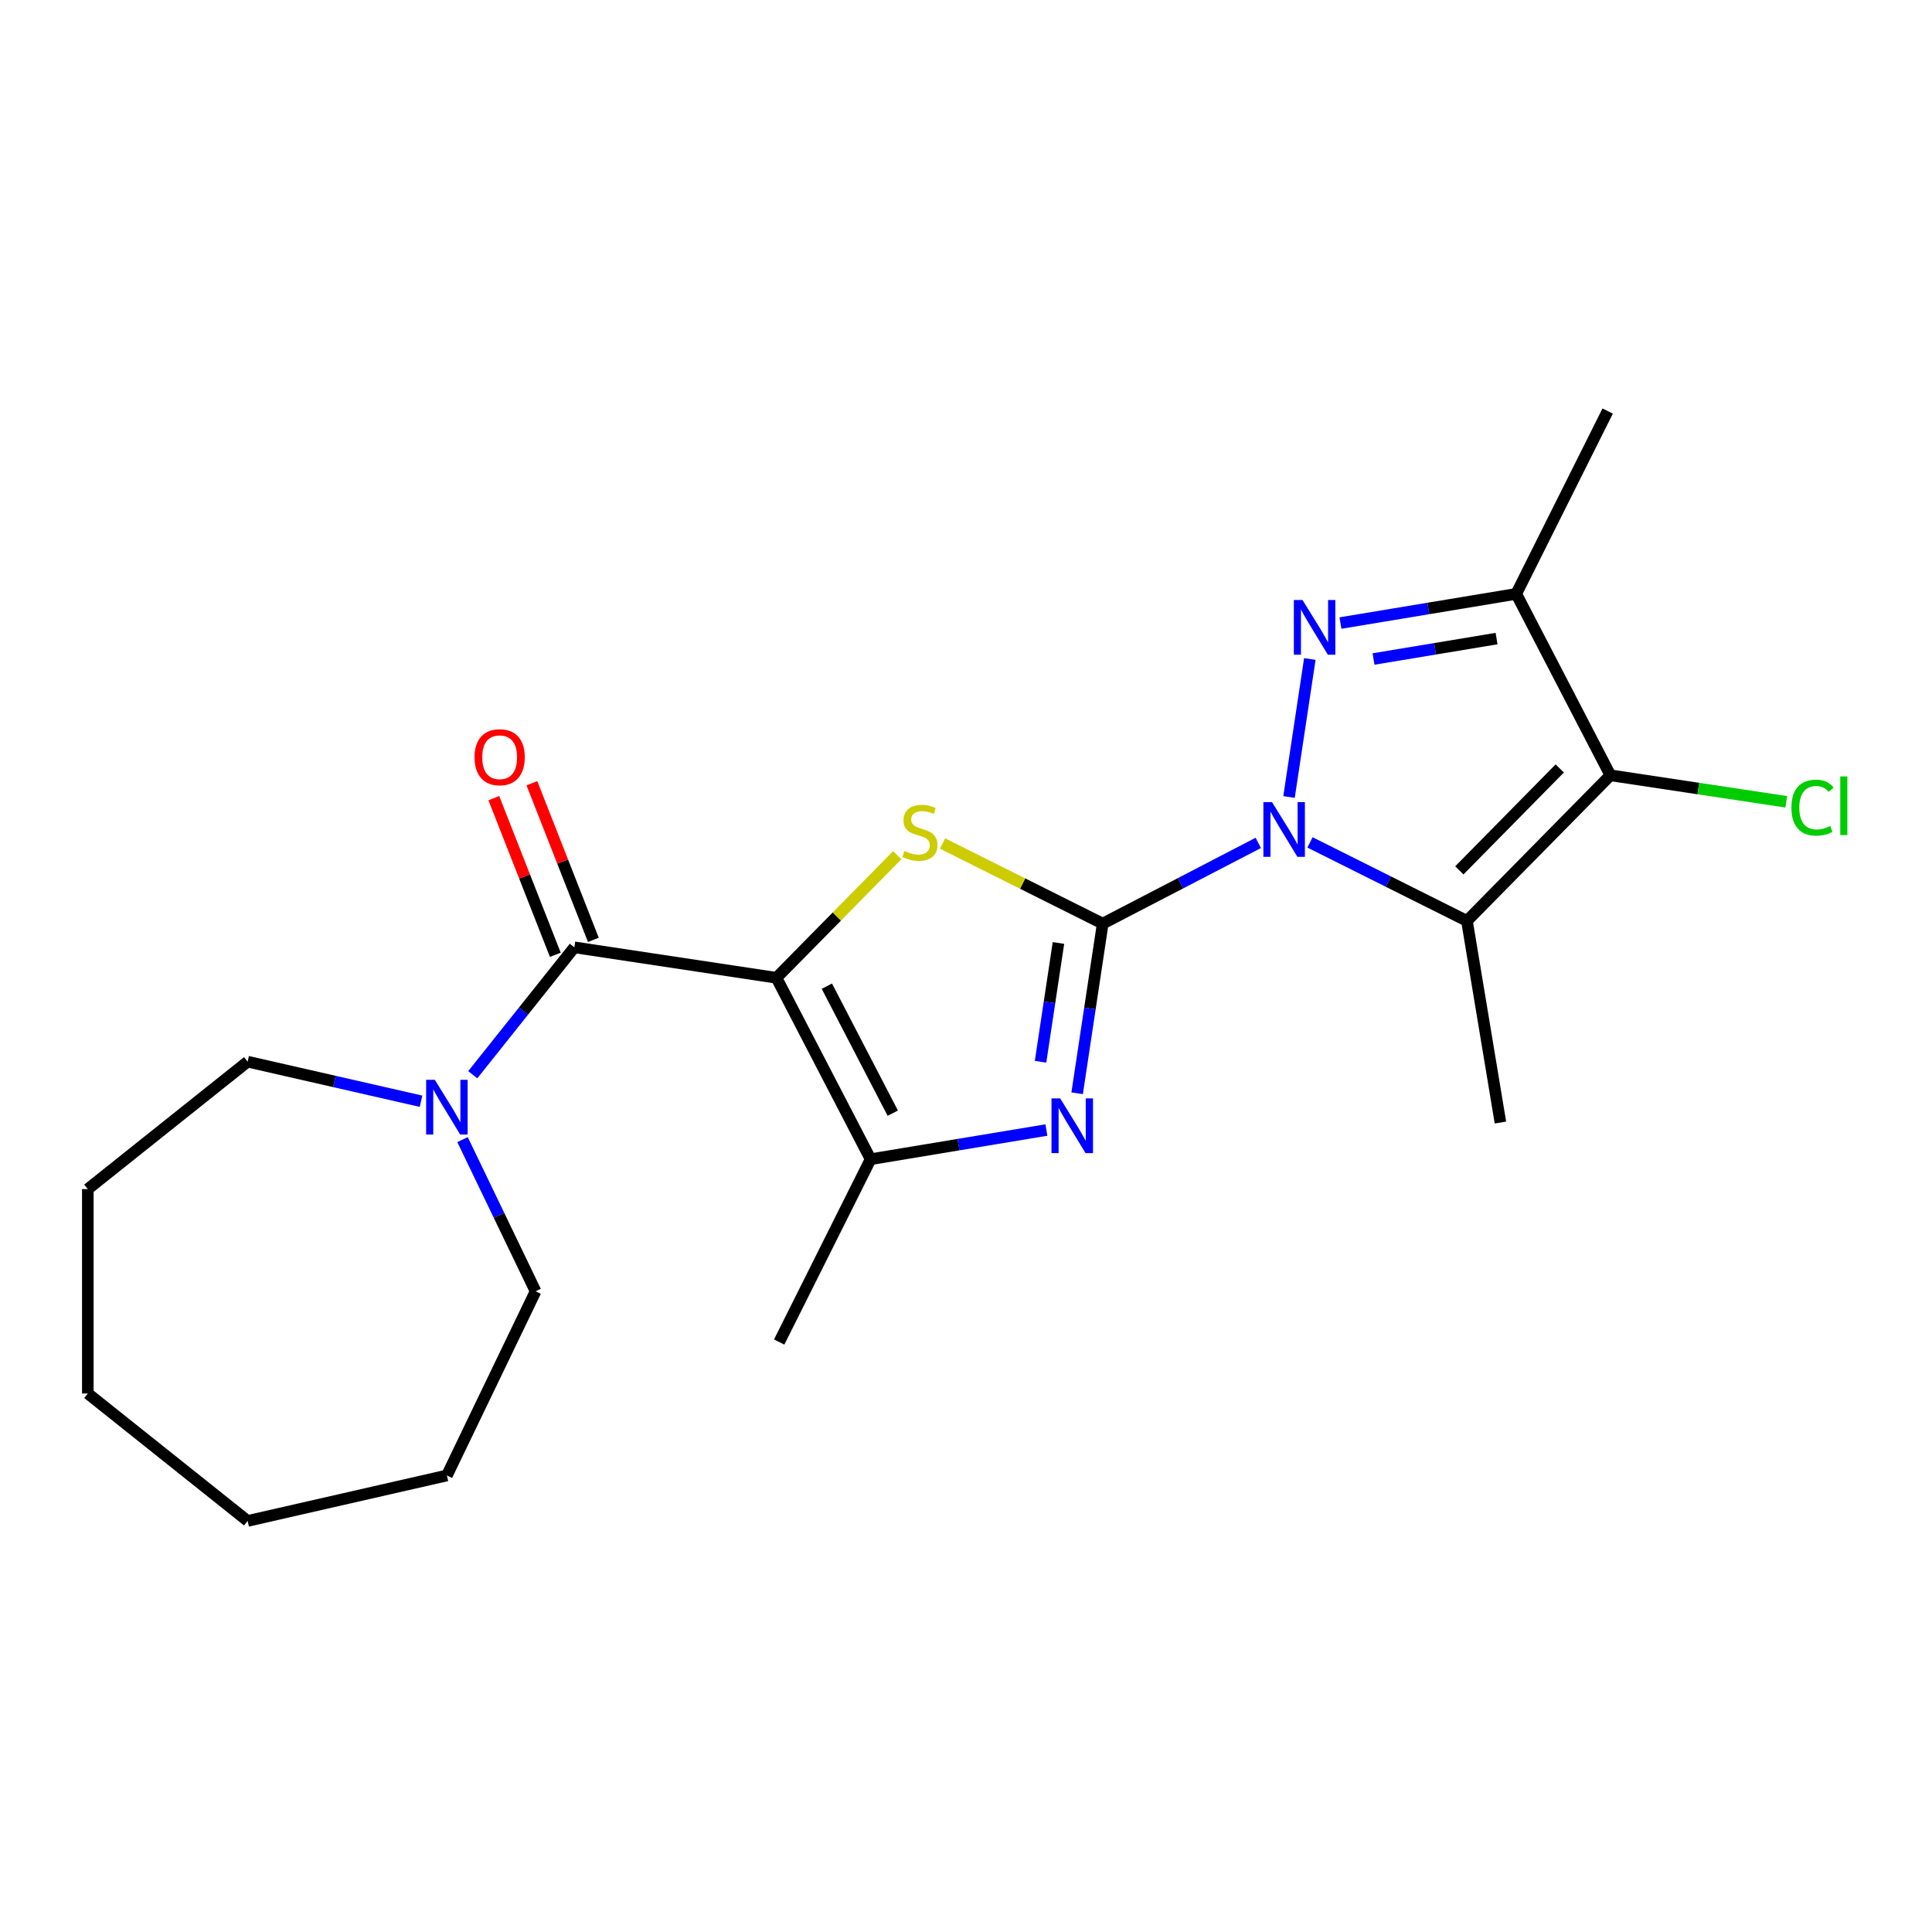 <?xml version='1.0' encoding='iso-8859-1'?>
<svg version='1.1' baseProfile='full'
              xmlns='http://www.w3.org/2000/svg'
                      xmlns:rdkit='http://www.rdkit.org/xml'
                      xmlns:xlink='http://www.w3.org/1999/xlink'
                  xml:space='preserve'
width='1000px' height='1000px' viewBox='0 0 1000 1000'>
<!-- END OF HEADER -->
<rect style='opacity:1.0;fill:#FFFFFF;stroke:none' width='1000' height='1000' x='0' y='0'> </rect>
<path class='bond-0' d='M 570.762,478.066 L 611.021,457.172' style='fill:none;fill-rule:evenodd;stroke:#000000;stroke-width:6px;stroke-linecap:butt;stroke-linejoin:miter;stroke-opacity:1' />
<path class='bond-0' d='M 611.021,457.172 L 651.281,436.278' style='fill:none;fill-rule:evenodd;stroke:#0000FF;stroke-width:6px;stroke-linecap:butt;stroke-linejoin:miter;stroke-opacity:1' />
<path class='bond-3' d='M 570.762,478.066 L 529.313,457.336' style='fill:none;fill-rule:evenodd;stroke:#000000;stroke-width:6px;stroke-linecap:butt;stroke-linejoin:miter;stroke-opacity:1' />
<path class='bond-3' d='M 529.313,457.336 L 487.865,436.606' style='fill:none;fill-rule:evenodd;stroke:#CCCC00;stroke-width:6px;stroke-linecap:butt;stroke-linejoin:miter;stroke-opacity:1' />
<path class='bond-5' d='M 570.762,478.066 L 564.144,521.971' style='fill:none;fill-rule:evenodd;stroke:#000000;stroke-width:6px;stroke-linecap:butt;stroke-linejoin:miter;stroke-opacity:1' />
<path class='bond-5' d='M 564.144,521.971 L 557.527,565.876' style='fill:none;fill-rule:evenodd;stroke:#0000FF;stroke-width:6px;stroke-linecap:butt;stroke-linejoin:miter;stroke-opacity:1' />
<path class='bond-5' d='M 547.854,488.084 L 543.221,518.818' style='fill:none;fill-rule:evenodd;stroke:#000000;stroke-width:6px;stroke-linecap:butt;stroke-linejoin:miter;stroke-opacity:1' />
<path class='bond-5' d='M 543.221,518.818 L 538.589,549.551' style='fill:none;fill-rule:evenodd;stroke:#0000FF;stroke-width:6px;stroke-linecap:butt;stroke-linejoin:miter;stroke-opacity:1' />
<path class='bond-2' d='M 667.199,412.527 L 677.965,341.097' style='fill:none;fill-rule:evenodd;stroke:#0000FF;stroke-width:6px;stroke-linecap:butt;stroke-linejoin:miter;stroke-opacity:1' />
<path class='bond-4' d='M 678.051,436.026 L 718.669,456.341' style='fill:none;fill-rule:evenodd;stroke:#0000FF;stroke-width:6px;stroke-linecap:butt;stroke-linejoin:miter;stroke-opacity:1' />
<path class='bond-4' d='M 718.669,456.341 L 759.288,476.656' style='fill:none;fill-rule:evenodd;stroke:#000000;stroke-width:6px;stroke-linecap:butt;stroke-linejoin:miter;stroke-opacity:1' />
<path class='bond-1' d='M 401.892,506.109 L 433.153,474.376' style='fill:none;fill-rule:evenodd;stroke:#000000;stroke-width:6px;stroke-linecap:butt;stroke-linejoin:miter;stroke-opacity:1' />
<path class='bond-1' d='M 433.153,474.376 L 464.415,442.644' style='fill:none;fill-rule:evenodd;stroke:#CCCC00;stroke-width:6px;stroke-linecap:butt;stroke-linejoin:miter;stroke-opacity:1' />
<path class='bond-7' d='M 401.892,506.109 L 297.277,490.341' style='fill:none;fill-rule:evenodd;stroke:#000000;stroke-width:6px;stroke-linecap:butt;stroke-linejoin:miter;stroke-opacity:1' />
<path class='bond-22' d='M 401.892,506.109 L 450.626,600.013' style='fill:none;fill-rule:evenodd;stroke:#000000;stroke-width:6px;stroke-linecap:butt;stroke-linejoin:miter;stroke-opacity:1' />
<path class='bond-22' d='M 427.983,510.448 L 462.097,576.18' style='fill:none;fill-rule:evenodd;stroke:#000000;stroke-width:6px;stroke-linecap:butt;stroke-linejoin:miter;stroke-opacity:1' />
<path class='bond-8' d='M 693.819,322.494 L 739.31,314.94' style='fill:none;fill-rule:evenodd;stroke:#0000FF;stroke-width:6px;stroke-linecap:butt;stroke-linejoin:miter;stroke-opacity:1' />
<path class='bond-8' d='M 739.31,314.94 L 784.801,307.385' style='fill:none;fill-rule:evenodd;stroke:#000000;stroke-width:6px;stroke-linecap:butt;stroke-linejoin:miter;stroke-opacity:1' />
<path class='bond-8' d='M 710.932,341.101 L 742.776,335.813' style='fill:none;fill-rule:evenodd;stroke:#0000FF;stroke-width:6px;stroke-linecap:butt;stroke-linejoin:miter;stroke-opacity:1' />
<path class='bond-8' d='M 742.776,335.813 L 774.62,330.525' style='fill:none;fill-rule:evenodd;stroke:#000000;stroke-width:6px;stroke-linecap:butt;stroke-linejoin:miter;stroke-opacity:1' />
<path class='bond-6' d='M 759.288,476.656 L 833.536,401.289' style='fill:none;fill-rule:evenodd;stroke:#000000;stroke-width:6px;stroke-linecap:butt;stroke-linejoin:miter;stroke-opacity:1' />
<path class='bond-6' d='M 755.352,450.501 L 807.325,397.744' style='fill:none;fill-rule:evenodd;stroke:#000000;stroke-width:6px;stroke-linecap:butt;stroke-linejoin:miter;stroke-opacity:1' />
<path class='bond-13' d='M 759.288,476.656 L 776.619,581.023' style='fill:none;fill-rule:evenodd;stroke:#000000;stroke-width:6px;stroke-linecap:butt;stroke-linejoin:miter;stroke-opacity:1' />
<path class='bond-9' d='M 541.609,584.904 L 496.118,592.458' style='fill:none;fill-rule:evenodd;stroke:#0000FF;stroke-width:6px;stroke-linecap:butt;stroke-linejoin:miter;stroke-opacity:1' />
<path class='bond-9' d='M 496.118,592.458 L 450.626,600.013' style='fill:none;fill-rule:evenodd;stroke:#000000;stroke-width:6px;stroke-linecap:butt;stroke-linejoin:miter;stroke-opacity:1' />
<path class='bond-12' d='M 833.536,401.289 L 879.061,408.151' style='fill:none;fill-rule:evenodd;stroke:#000000;stroke-width:6px;stroke-linecap:butt;stroke-linejoin:miter;stroke-opacity:1' />
<path class='bond-12' d='M 879.061,408.151 L 924.586,415.012' style='fill:none;fill-rule:evenodd;stroke:#00CC00;stroke-width:6px;stroke-linecap:butt;stroke-linejoin:miter;stroke-opacity:1' />
<path class='bond-23' d='M 833.536,401.289 L 784.801,307.385' style='fill:none;fill-rule:evenodd;stroke:#000000;stroke-width:6px;stroke-linecap:butt;stroke-linejoin:miter;stroke-opacity:1' />
<path class='bond-10' d='M 297.277,490.341 L 270.988,523.306' style='fill:none;fill-rule:evenodd;stroke:#000000;stroke-width:6px;stroke-linecap:butt;stroke-linejoin:miter;stroke-opacity:1' />
<path class='bond-10' d='M 270.988,523.306 L 244.699,556.272' style='fill:none;fill-rule:evenodd;stroke:#0000FF;stroke-width:6px;stroke-linecap:butt;stroke-linejoin:miter;stroke-opacity:1' />
<path class='bond-11' d='M 307.125,486.476 L 291.215,445.936' style='fill:none;fill-rule:evenodd;stroke:#000000;stroke-width:6px;stroke-linecap:butt;stroke-linejoin:miter;stroke-opacity:1' />
<path class='bond-11' d='M 291.215,445.936 L 275.304,405.397' style='fill:none;fill-rule:evenodd;stroke:#FF0000;stroke-width:6px;stroke-linecap:butt;stroke-linejoin:miter;stroke-opacity:1' />
<path class='bond-11' d='M 287.429,494.206 L 271.518,453.667' style='fill:none;fill-rule:evenodd;stroke:#000000;stroke-width:6px;stroke-linecap:butt;stroke-linejoin:miter;stroke-opacity:1' />
<path class='bond-11' d='M 271.518,453.667 L 255.608,413.127' style='fill:none;fill-rule:evenodd;stroke:#FF0000;stroke-width:6px;stroke-linecap:butt;stroke-linejoin:miter;stroke-opacity:1' />
<path class='bond-14' d='M 784.801,307.385 L 832.125,212.763' style='fill:none;fill-rule:evenodd;stroke:#000000;stroke-width:6px;stroke-linecap:butt;stroke-linejoin:miter;stroke-opacity:1' />
<path class='bond-15' d='M 450.626,600.013 L 403.302,694.635' style='fill:none;fill-rule:evenodd;stroke:#000000;stroke-width:6px;stroke-linecap:butt;stroke-linejoin:miter;stroke-opacity:1' />
<path class='bond-16' d='M 239.407,589.861 L 258.312,629.118' style='fill:none;fill-rule:evenodd;stroke:#0000FF;stroke-width:6px;stroke-linecap:butt;stroke-linejoin:miter;stroke-opacity:1' />
<path class='bond-16' d='M 258.312,629.118 L 277.217,668.375' style='fill:none;fill-rule:evenodd;stroke:#000000;stroke-width:6px;stroke-linecap:butt;stroke-linejoin:miter;stroke-opacity:1' />
<path class='bond-17' d='M 217.929,570.001 L 173.049,559.757' style='fill:none;fill-rule:evenodd;stroke:#0000FF;stroke-width:6px;stroke-linecap:butt;stroke-linejoin:miter;stroke-opacity:1' />
<path class='bond-17' d='M 173.049,559.757 L 128.17,549.514' style='fill:none;fill-rule:evenodd;stroke:#000000;stroke-width:6px;stroke-linecap:butt;stroke-linejoin:miter;stroke-opacity:1' />
<path class='bond-18' d='M 277.217,668.375 L 231.314,763.695' style='fill:none;fill-rule:evenodd;stroke:#000000;stroke-width:6px;stroke-linecap:butt;stroke-linejoin:miter;stroke-opacity:1' />
<path class='bond-19' d='M 128.17,549.514 L 45.455,615.477' style='fill:none;fill-rule:evenodd;stroke:#000000;stroke-width:6px;stroke-linecap:butt;stroke-linejoin:miter;stroke-opacity:1' />
<path class='bond-20' d='M 231.314,763.695 L 128.17,787.237' style='fill:none;fill-rule:evenodd;stroke:#000000;stroke-width:6px;stroke-linecap:butt;stroke-linejoin:miter;stroke-opacity:1' />
<path class='bond-21' d='M 45.455,615.477 L 45.455,721.274' style='fill:none;fill-rule:evenodd;stroke:#000000;stroke-width:6px;stroke-linecap:butt;stroke-linejoin:miter;stroke-opacity:1' />
<path class='bond-24' d='M 128.17,787.237 L 45.455,721.274' style='fill:none;fill-rule:evenodd;stroke:#000000;stroke-width:6px;stroke-linecap:butt;stroke-linejoin:miter;stroke-opacity:1' />
<path  class='atom-1' d='M 658.406 415.172
L 667.686 430.172
Q 668.606 431.652, 670.086 434.332
Q 671.566 437.012, 671.646 437.172
L 671.646 415.172
L 675.406 415.172
L 675.406 443.492
L 671.526 443.492
L 661.566 427.092
Q 660.406 425.172, 659.166 422.972
Q 657.966 420.772, 657.606 420.092
L 657.606 443.492
L 653.926 443.492
L 653.926 415.172
L 658.406 415.172
' fill='#0000FF'/>
<path  class='atom-3' d='M 674.174 310.557
L 683.454 325.557
Q 684.374 327.037, 685.854 329.717
Q 687.334 332.397, 687.414 332.557
L 687.414 310.557
L 691.174 310.557
L 691.174 338.877
L 687.294 338.877
L 677.334 322.477
Q 676.174 320.557, 674.934 318.357
Q 673.734 316.157, 673.374 315.477
L 673.374 338.877
L 669.694 338.877
L 669.694 310.557
L 674.174 310.557
' fill='#0000FF'/>
<path  class='atom-4' d='M 468.14 440.462
Q 468.46 440.582, 469.78 441.142
Q 471.1 441.702, 472.54 442.062
Q 474.02 442.382, 475.46 442.382
Q 478.14 442.382, 479.7 441.102
Q 481.26 439.782, 481.26 437.502
Q 481.26 435.942, 480.46 434.982
Q 479.7 434.022, 478.5 433.502
Q 477.3 432.982, 475.3 432.382
Q 472.78 431.622, 471.26 430.902
Q 469.78 430.182, 468.7 428.662
Q 467.66 427.142, 467.66 424.582
Q 467.66 421.022, 470.06 418.822
Q 472.5 416.622, 477.3 416.622
Q 480.58 416.622, 484.3 418.182
L 483.38 421.262
Q 479.98 419.862, 477.42 419.862
Q 474.66 419.862, 473.14 421.022
Q 471.62 422.142, 471.66 424.102
Q 471.66 425.622, 472.42 426.542
Q 473.22 427.462, 474.34 427.982
Q 475.5 428.502, 477.42 429.102
Q 479.98 429.902, 481.5 430.702
Q 483.02 431.502, 484.1 433.142
Q 485.22 434.742, 485.22 437.502
Q 485.22 441.422, 482.58 443.542
Q 479.98 445.622, 475.62 445.622
Q 473.1 445.622, 471.18 445.062
Q 469.3 444.542, 467.06 443.622
L 468.14 440.462
' fill='#CCCC00'/>
<path  class='atom-6' d='M 548.734 568.521
L 558.014 583.521
Q 558.934 585.001, 560.414 587.681
Q 561.894 590.361, 561.974 590.521
L 561.974 568.521
L 565.734 568.521
L 565.734 596.841
L 561.854 596.841
L 551.894 580.441
Q 550.734 578.521, 549.494 576.321
Q 548.294 574.121, 547.934 573.441
L 547.934 596.841
L 544.254 596.841
L 544.254 568.521
L 548.734 568.521
' fill='#0000FF'/>
<path  class='atom-11' d='M 225.054 558.896
L 234.334 573.896
Q 235.254 575.376, 236.734 578.056
Q 238.214 580.736, 238.294 580.896
L 238.294 558.896
L 242.054 558.896
L 242.054 587.216
L 238.174 587.216
L 228.214 570.816
Q 227.054 568.896, 225.814 566.696
Q 224.614 564.496, 224.254 563.816
L 224.254 587.216
L 220.574 587.216
L 220.574 558.896
L 225.054 558.896
' fill='#0000FF'/>
<path  class='atom-12' d='M 245.625 391.937
Q 245.625 385.137, 248.985 381.337
Q 252.345 377.537, 258.625 377.537
Q 264.905 377.537, 268.265 381.337
Q 271.625 385.137, 271.625 391.937
Q 271.625 398.817, 268.225 402.737
Q 264.825 406.617, 258.625 406.617
Q 252.385 406.617, 248.985 402.737
Q 245.625 398.857, 245.625 391.937
M 258.625 403.417
Q 262.945 403.417, 265.265 400.537
Q 267.625 397.617, 267.625 391.937
Q 267.625 386.377, 265.265 383.577
Q 262.945 380.737, 258.625 380.737
Q 254.305 380.737, 251.945 383.537
Q 249.625 386.337, 249.625 391.937
Q 249.625 397.657, 251.945 400.537
Q 254.305 403.417, 258.625 403.417
' fill='#FF0000'/>
<path  class='atom-13' d='M 927.231 418.037
Q 927.231 410.997, 930.511 407.317
Q 933.831 403.597, 940.111 403.597
Q 945.951 403.597, 949.071 407.717
L 946.431 409.877
Q 944.151 406.877, 940.111 406.877
Q 935.831 406.877, 933.551 409.757
Q 931.311 412.597, 931.311 418.037
Q 931.311 423.637, 933.631 426.517
Q 935.991 429.397, 940.551 429.397
Q 943.671 429.397, 947.311 427.517
L 948.431 430.517
Q 946.951 431.477, 944.711 432.037
Q 942.471 432.597, 939.991 432.597
Q 933.831 432.597, 930.511 428.837
Q 927.231 425.077, 927.231 418.037
' fill='#00CC00'/>
<path  class='atom-13' d='M 952.511 401.877
L 956.191 401.877
L 956.191 432.237
L 952.511 432.237
L 952.511 401.877
' fill='#00CC00'/>
</svg>
